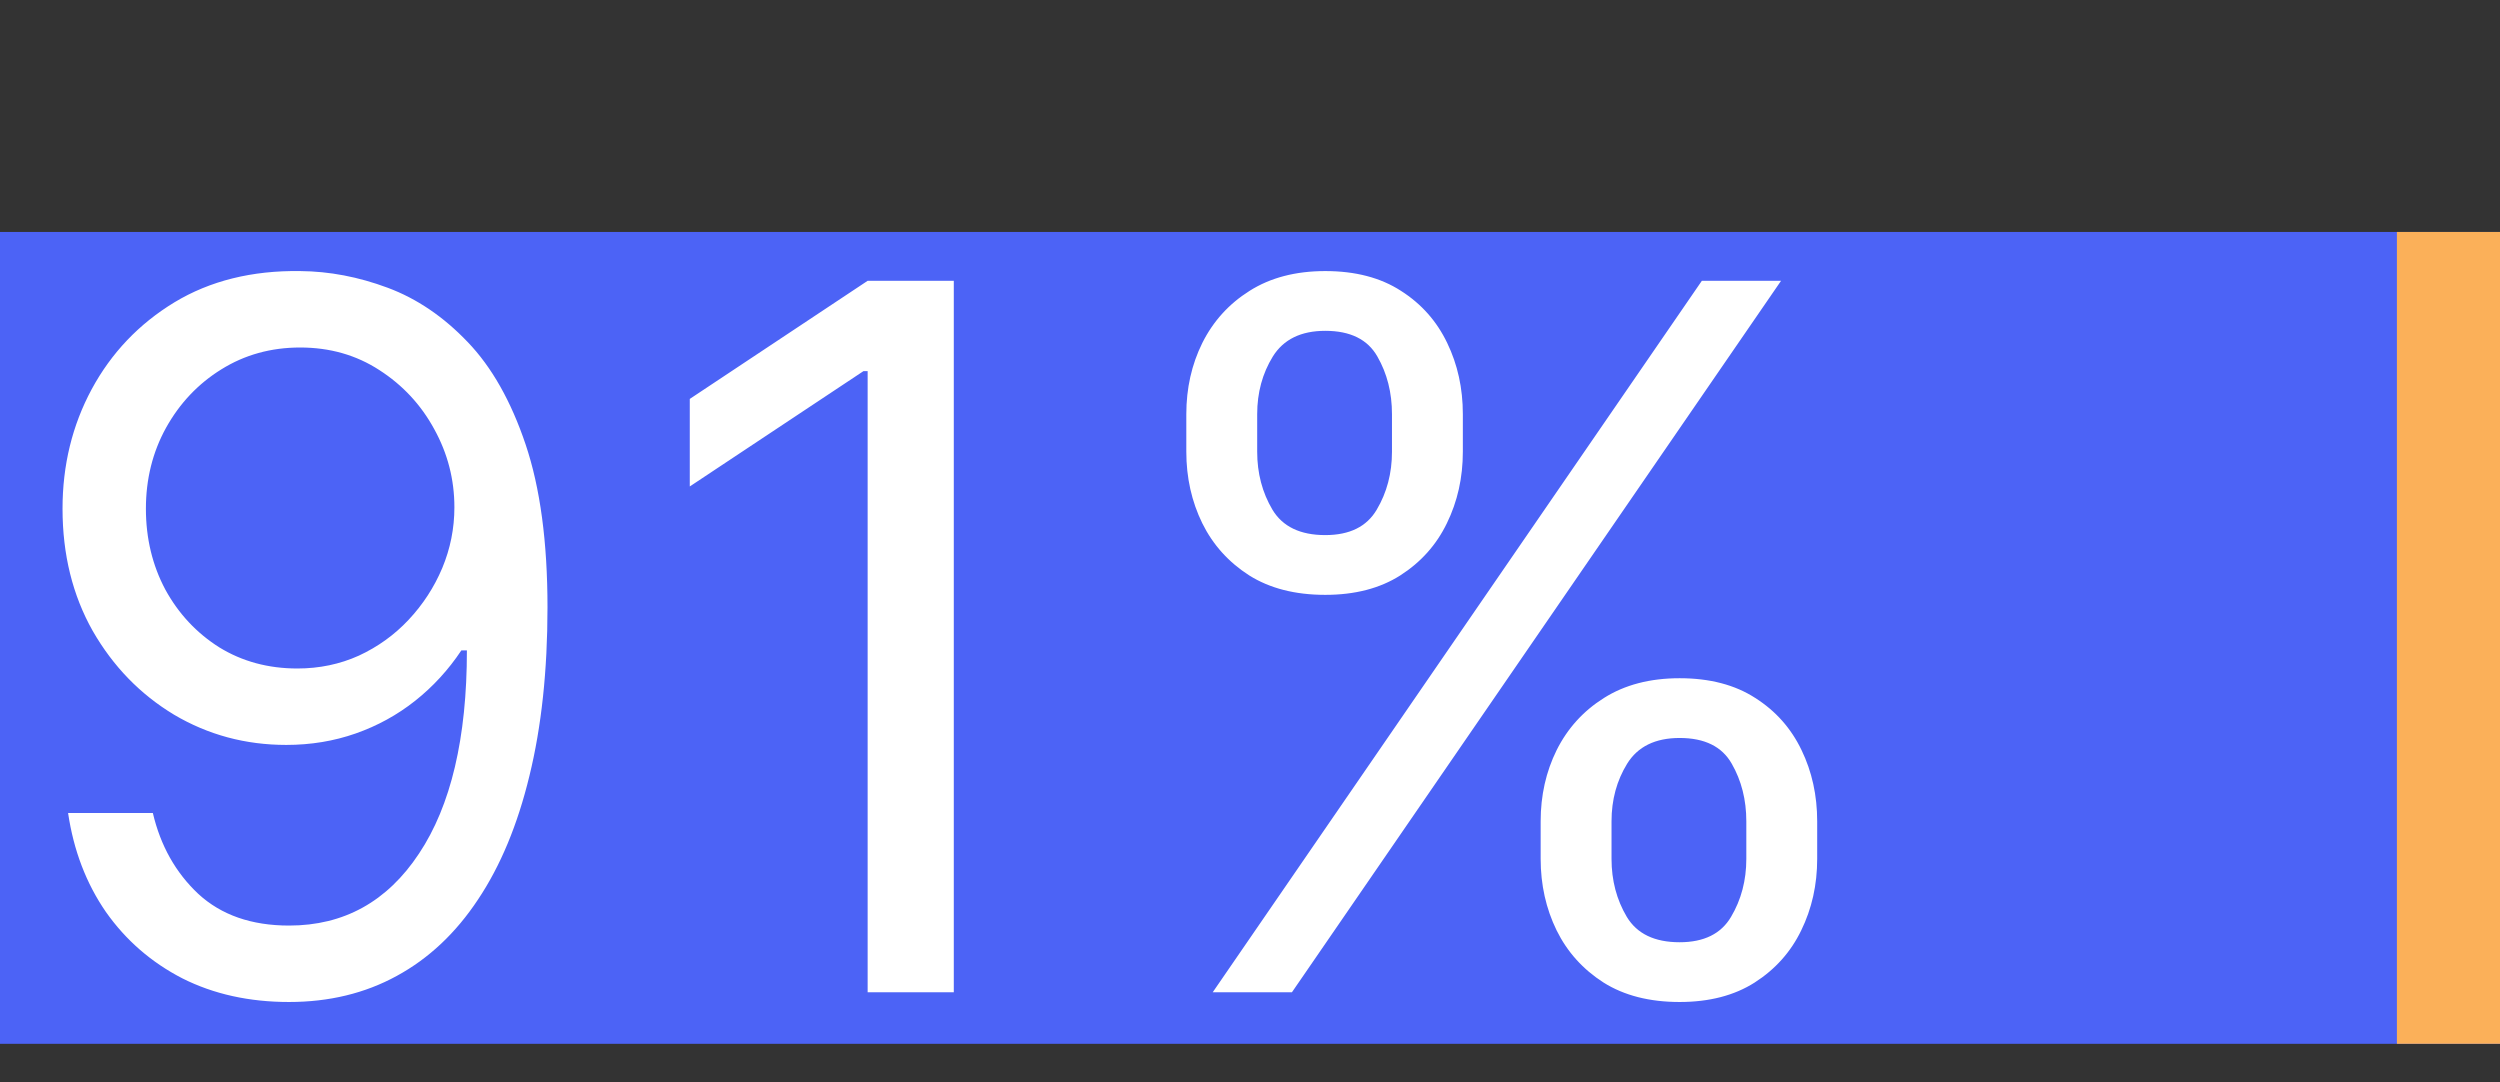 <svg xmlns="http://www.w3.org/2000/svg" fill="none" viewBox="0 0 582 252" height="252" width="582">
<rect x="0" y="0" width="582" height="252" fill="#333333" stroke="none"/>
<rect fill="#4C63F6" height="189" width="582" y="54"></rect>
<path fill="white" d="M69.875 63.106C76.668 63.16 83.462 64.454 90.255 66.988C97.048 69.522 103.249 73.728 108.856 79.605C114.463 85.427 118.965 93.38 122.362 103.462C125.758 113.545 127.457 126.188 127.457 141.392C127.457 156.111 126.055 169.186 123.251 180.616C120.502 191.992 116.512 201.589 111.282 209.407C106.106 217.225 99.798 223.155 92.358 227.199C84.971 231.243 76.614 233.264 67.287 233.264C58.013 233.264 49.737 231.431 42.459 227.765C35.234 224.045 29.303 218.896 24.666 212.318C20.084 205.687 17.145 198.004 15.851 189.269H35.584C37.364 196.871 40.895 203.153 46.179 208.113C51.517 213.019 58.553 215.472 67.287 215.472C80.065 215.472 90.147 209.892 97.534 198.731C104.974 187.571 108.694 171.801 108.694 151.42H107.4C104.381 155.949 100.795 159.858 96.644 163.147C92.492 166.436 87.883 168.97 82.814 170.749C77.746 172.528 72.355 173.418 66.64 173.418C57.151 173.418 48.443 171.073 40.518 166.382C32.646 161.637 26.338 155.141 21.593 146.891C16.903 138.588 14.557 129.099 14.557 118.424C14.557 108.288 16.822 99.014 21.351 90.603C25.933 82.139 32.349 75.399 40.599 70.385C48.902 65.371 58.66 62.945 69.875 63.106ZM69.875 80.899C63.081 80.899 56.962 82.597 51.517 85.994C46.125 89.336 41.839 93.865 38.658 99.58C35.531 105.242 33.967 111.523 33.967 118.424C33.967 125.325 35.477 131.606 38.496 137.268C41.569 142.875 45.748 147.35 51.031 150.693C56.369 153.981 62.434 155.626 69.228 155.626C74.35 155.626 79.121 154.628 83.542 152.633C87.963 150.585 91.819 147.808 95.107 144.304C98.45 140.745 101.065 136.728 102.952 132.253C104.839 127.724 105.783 123.007 105.783 118.1C105.783 111.631 104.219 105.565 101.092 99.904C98.019 94.243 93.759 89.66 88.314 86.155C82.922 82.651 76.776 80.899 69.875 80.899ZM222.044 65.371V231H201.987V86.398H201.017L160.58 113.248V92.868L201.987 65.371H222.044ZM358.665 199.945V191.21C358.665 185.172 359.906 179.645 362.386 174.631C364.92 169.563 368.586 165.519 373.384 162.5C378.237 159.427 384.114 157.89 391.015 157.89C398.024 157.89 403.901 159.427 408.645 162.5C413.39 165.519 416.975 169.563 419.402 174.631C421.828 179.645 423.041 185.172 423.041 191.21V199.945C423.041 205.983 421.801 211.536 419.321 216.605C416.894 221.619 413.282 225.662 408.484 228.736C403.739 231.755 397.916 233.264 391.015 233.264C384.006 233.264 378.102 231.755 373.304 228.736C368.505 225.662 364.866 221.619 362.386 216.605C359.906 211.536 358.665 205.983 358.665 199.945ZM375.164 191.21V199.945C375.164 204.959 376.35 209.461 378.722 213.45C381.094 217.386 385.192 219.354 391.015 219.354C396.676 219.354 400.666 217.386 402.984 213.45C405.356 209.461 406.543 204.959 406.543 199.945V191.21C406.543 186.196 405.41 181.721 403.146 177.785C400.881 173.795 396.838 171.801 391.015 171.801C385.354 171.801 381.283 173.795 378.803 177.785C376.377 181.721 375.164 186.196 375.164 191.21ZM276.174 105.161V96.426C276.174 90.388 277.414 84.861 279.895 79.847C282.429 74.779 286.095 70.736 290.893 67.716C295.746 64.643 301.623 63.106 308.524 63.106C315.533 63.106 321.41 64.643 326.154 67.716C330.899 70.736 334.484 74.779 336.91 79.847C339.337 84.861 340.55 90.388 340.55 96.426V105.161C340.55 111.199 339.31 116.753 336.83 121.821C334.403 126.835 330.791 130.879 325.993 133.952C321.248 136.971 315.425 138.481 308.524 138.481C301.515 138.481 295.611 136.971 290.813 133.952C286.014 130.879 282.375 126.835 279.895 121.821C277.414 116.753 276.174 111.199 276.174 105.161ZM292.673 96.426V105.161C292.673 110.175 293.859 114.677 296.231 118.667C298.603 122.602 302.701 124.57 308.524 124.57C314.185 124.57 318.175 122.602 320.493 118.667C322.865 114.677 324.052 110.175 324.052 105.161V96.426C324.052 91.412 322.919 86.937 320.655 83.001C318.39 79.012 314.347 77.017 308.524 77.017C302.863 77.017 298.792 79.012 296.312 83.001C293.886 86.937 292.673 91.412 292.673 96.426ZM282.321 231L396.191 65.371H414.63L300.76 231H282.321Z"></path>
<rect fill="#FBB059" height="189" width="24" y="54" x="558"></rect>
</svg>
